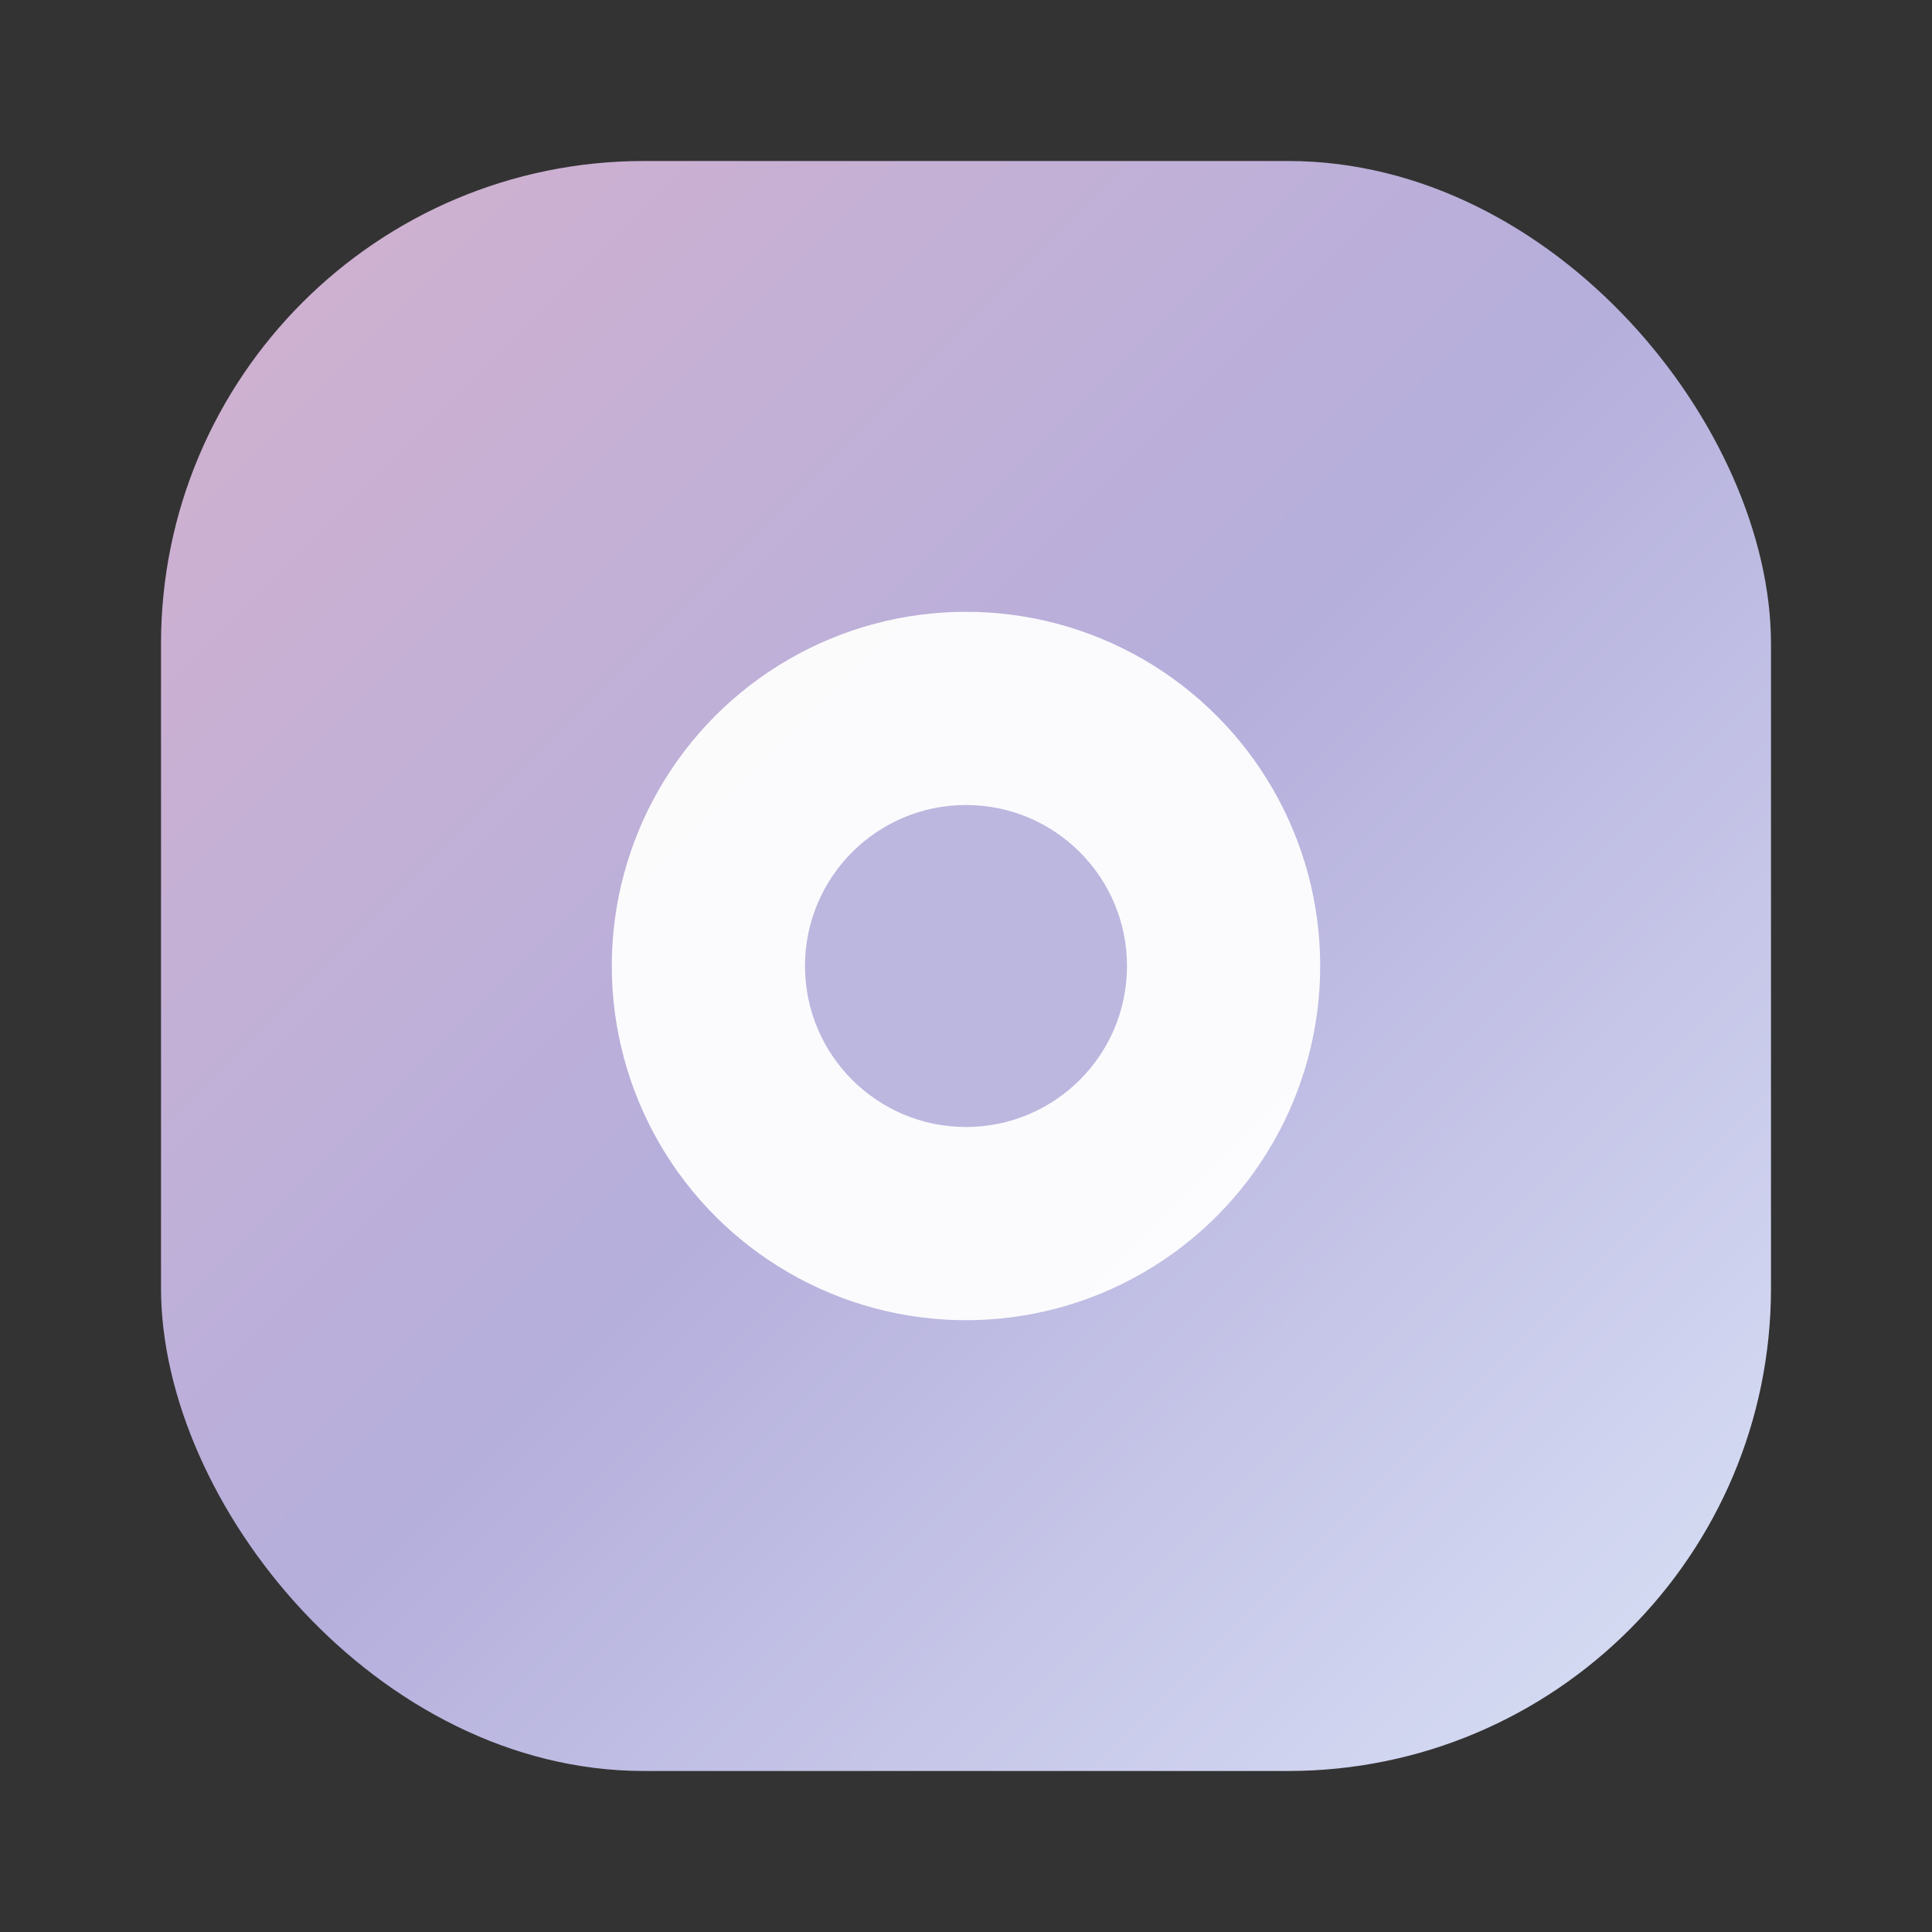 <svg width="120" height="120" viewBox="0 0 120 120" xmlns="http://www.w3.org/2000/svg">
  <rect x="0" y="0" width="120" height="120" fill="#333333" stroke="none"/>
  <defs>
    <linearGradient id="g" x1="0" y1="0" x2="1" y2="1">
      <stop offset="0%" stop-color="#D4B1CE"/>
      <stop offset="50%" stop-color="#B5AFDC"/>
      <stop offset="100%" stop-color="#DBE3F7"/>
    </linearGradient>
  </defs>
  <rect x="10" y="10" width="100" height="100" rx="30" fill="url(#g)"/>
  <circle cx="60" cy="60" r="22" fill="#FEFEFE" opacity="0.96"/>
  <circle cx="60" cy="60" r="10" fill="#B5AFDC" opacity="0.9"/>
</svg>